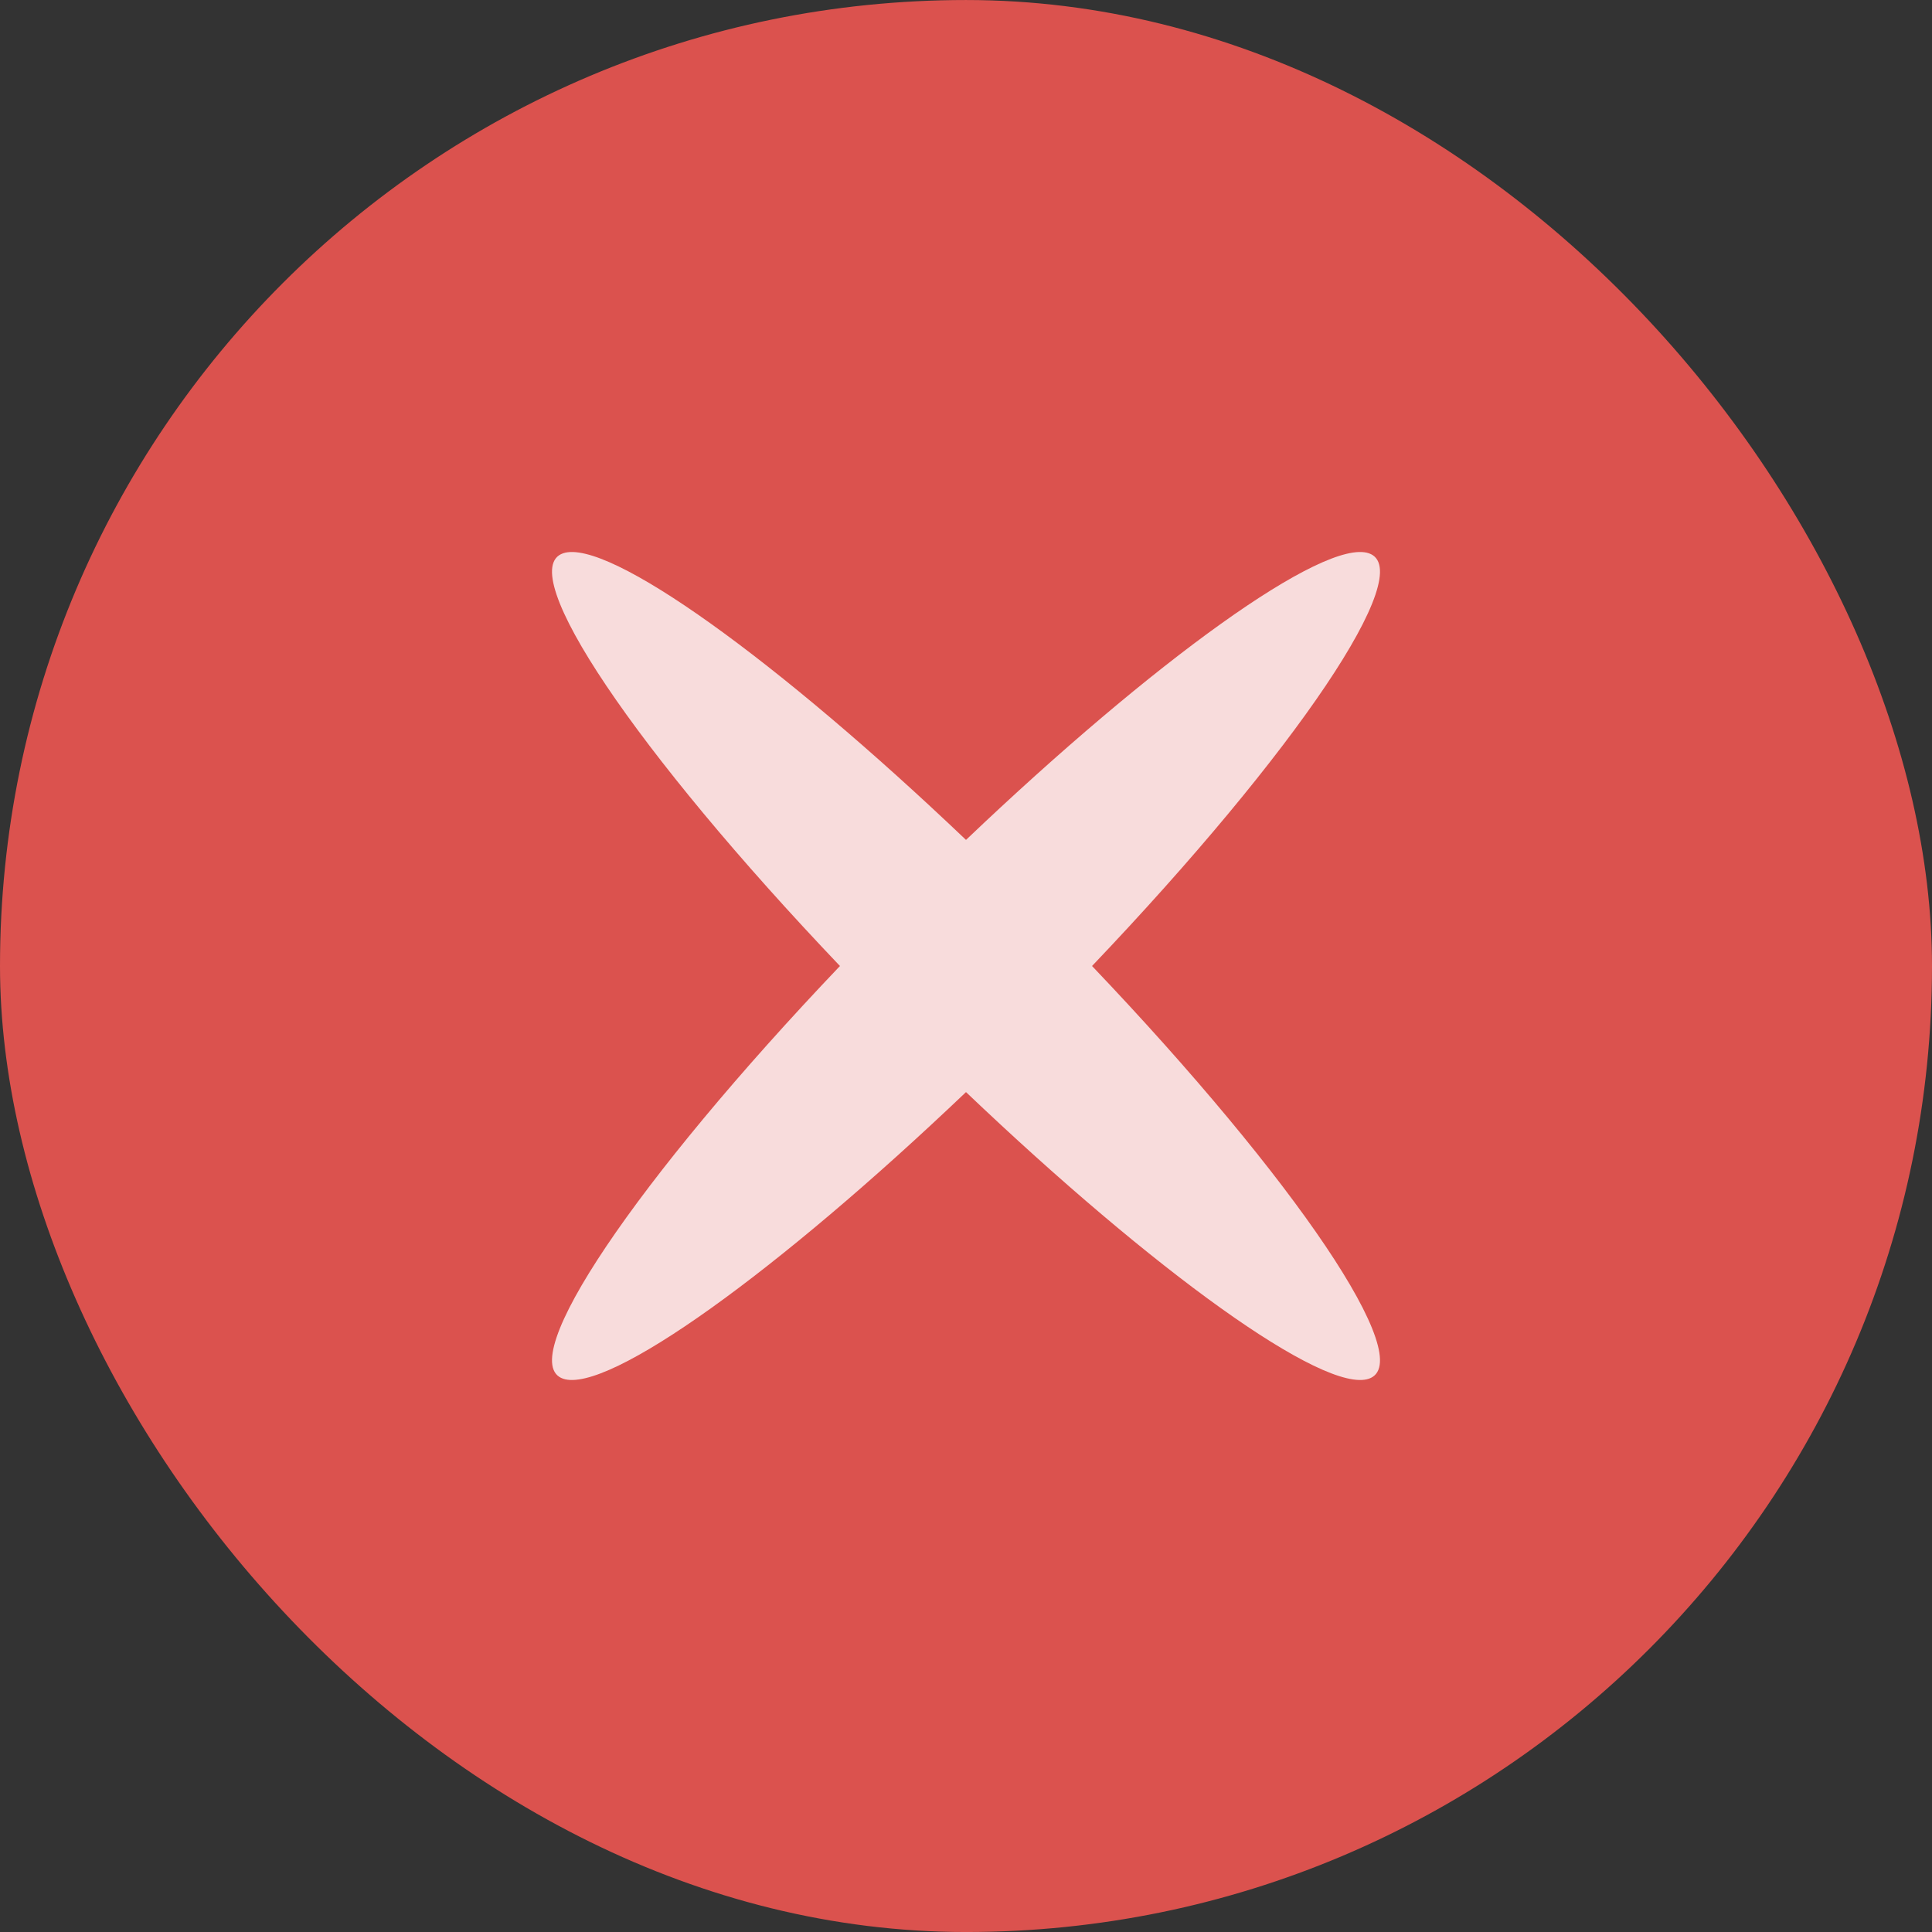 <svg width="112" height="112" viewBox="0 0 112 112" fill="none" xmlns="http://www.w3.org/2000/svg">
<rect x="0" y="0" width="112" height="112" fill="#333333" stroke="none"/>
<rect y="0.001" width="112" height="112" rx="56" fill="#DB524E"/>
<path d="M79.356 32.075C76.753 31.186 66.888 38.315 56 48.69C45.112 38.315 35.247 31.186 32.644 32.075C29.752 33.062 36.868 43.587 48.693 56C36.868 68.413 29.752 78.938 32.644 79.925C35.247 80.814 45.111 73.685 56 63.31C66.888 73.685 76.753 80.814 79.356 79.925C82.248 78.938 75.132 68.413 63.307 56C75.132 43.587 82.248 33.062 79.356 32.075Z" fill="white" fill-opacity="0.8"/>
</svg>
